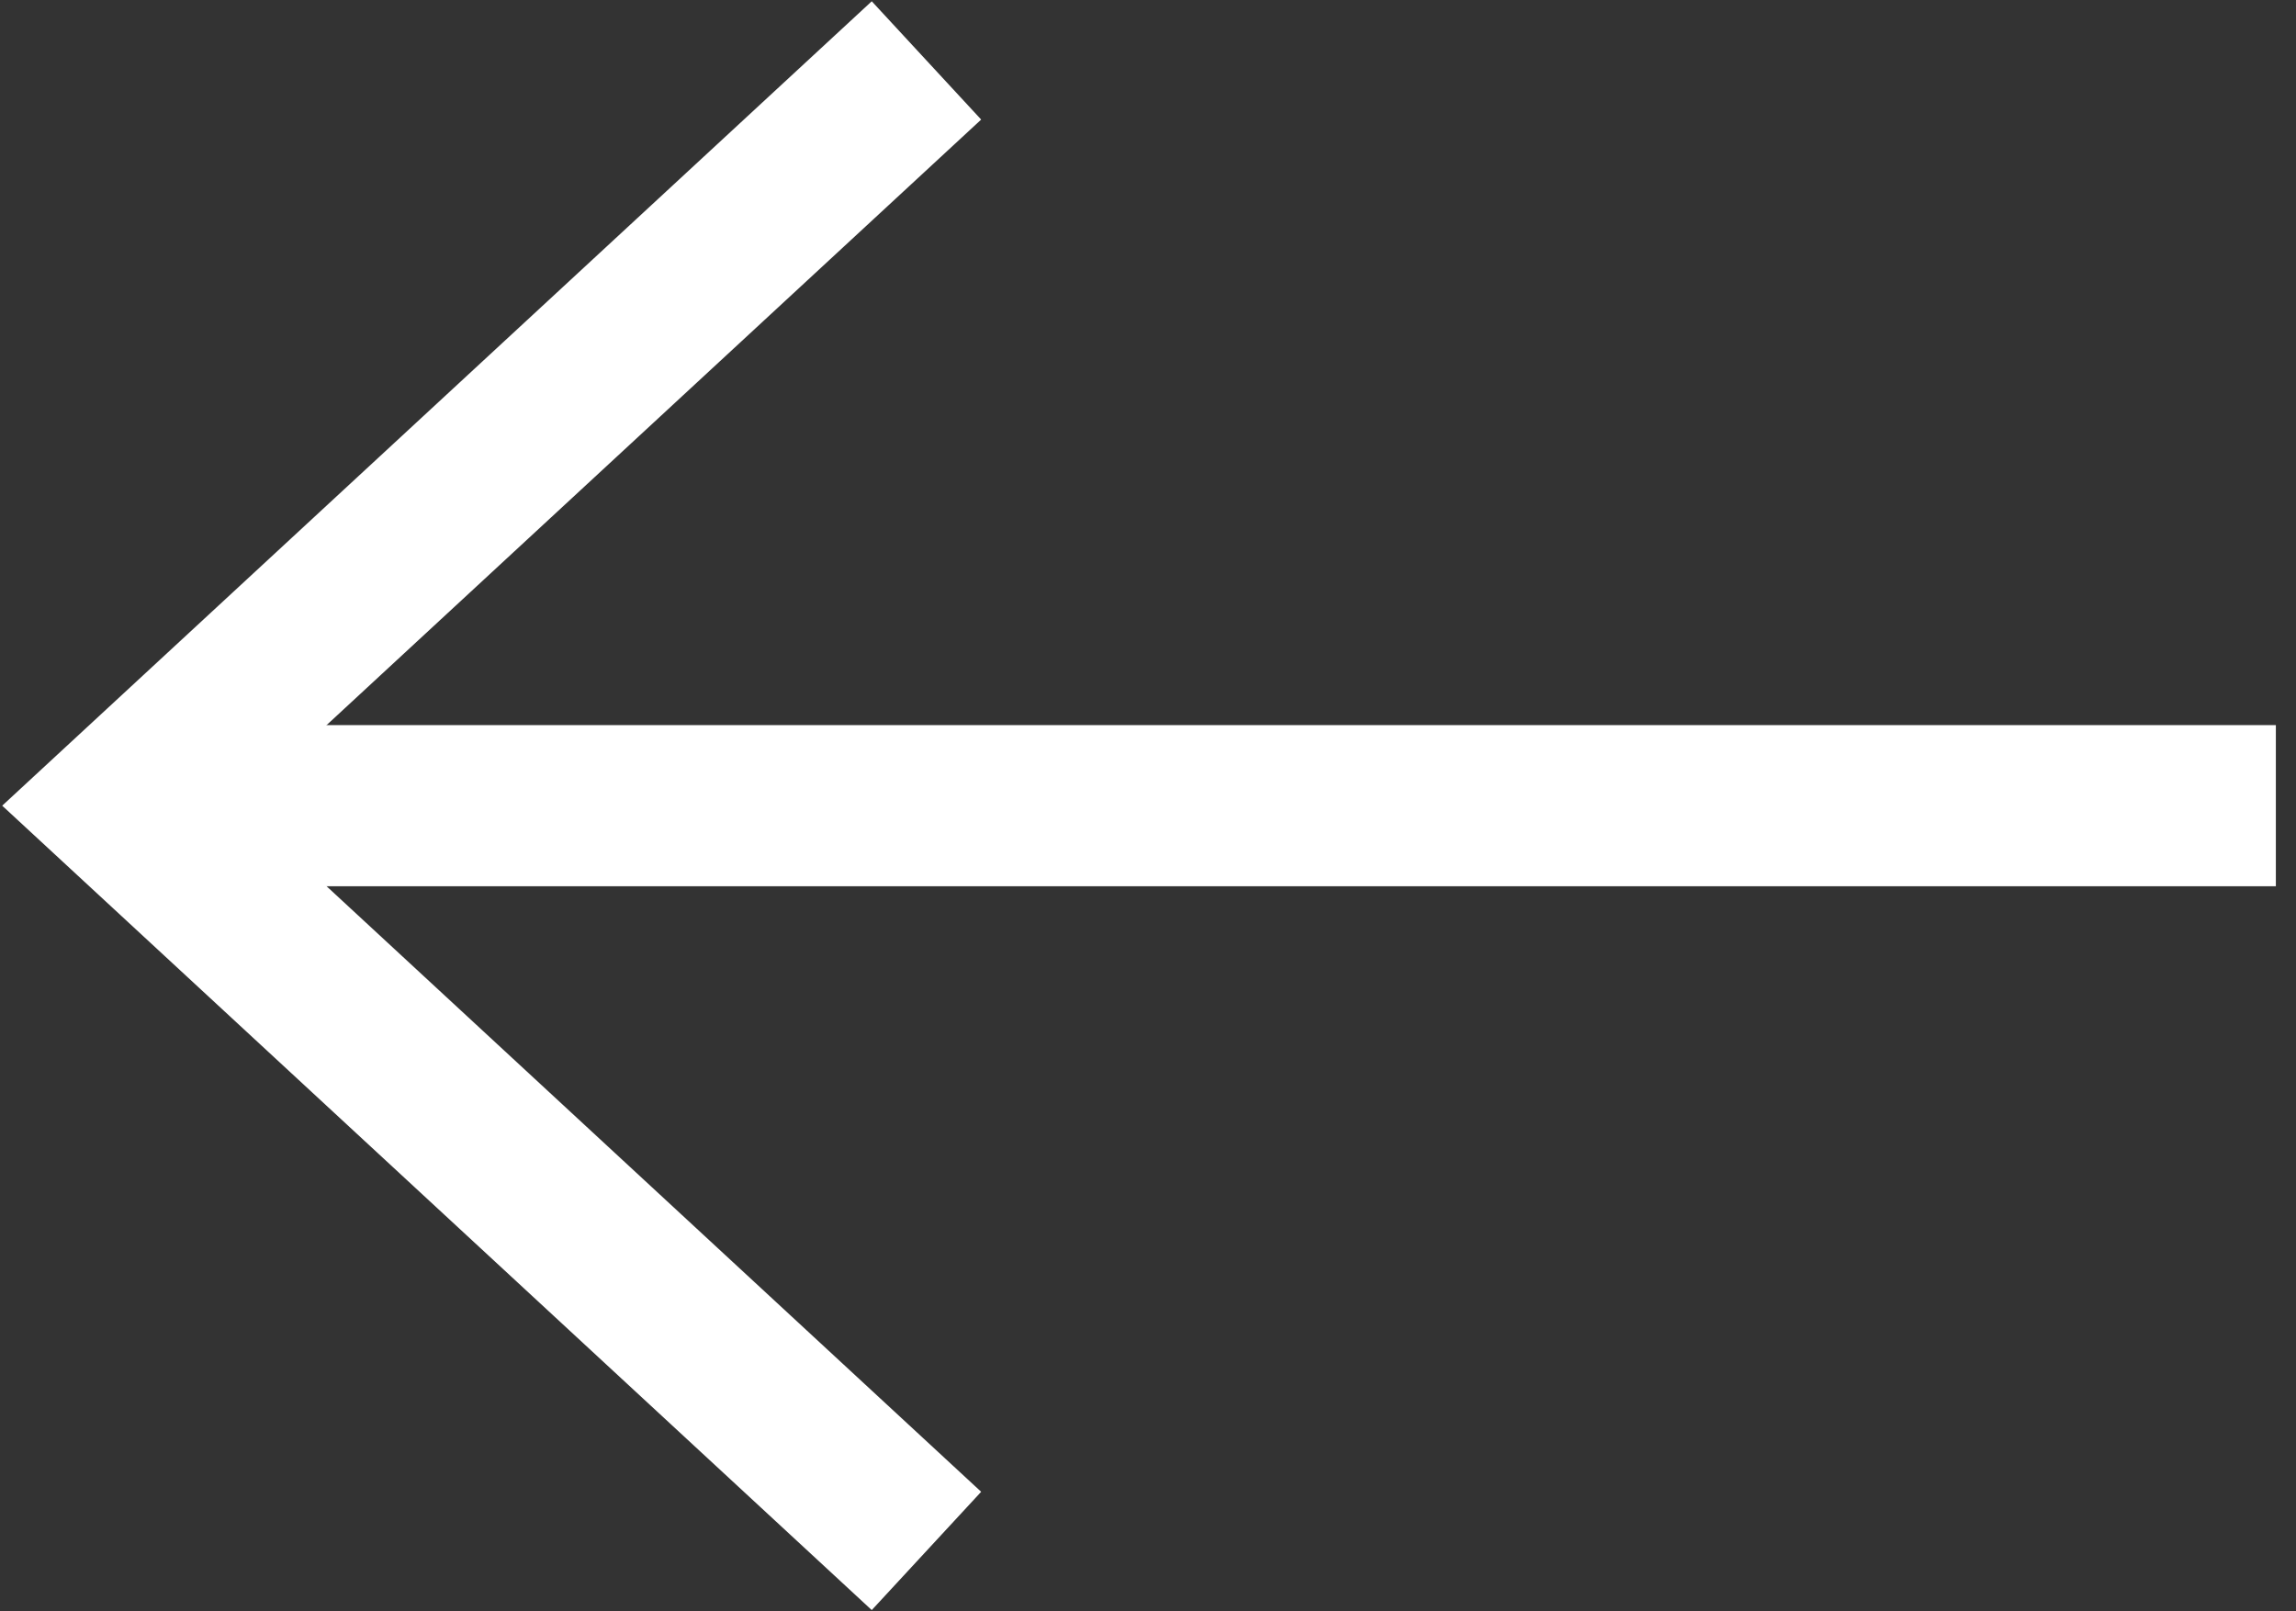 <svg width="57" height="40" viewBox="0 0 57 40" fill="none" xmlns="http://www.w3.org/2000/svg">
<rect x="0" y="0" width="57" height="40" fill="#333333" stroke="none"/>
<g id="Group 4">
<rect id="Rectangle 2" width="52" height="4" transform="matrix(-1 0 0 1 56.5 18)" fill="white"/>
<path id="Vector 1" d="M23 1.5L3 20L23 38.5" stroke="white" stroke-width="4"/>
</g>
</svg>

